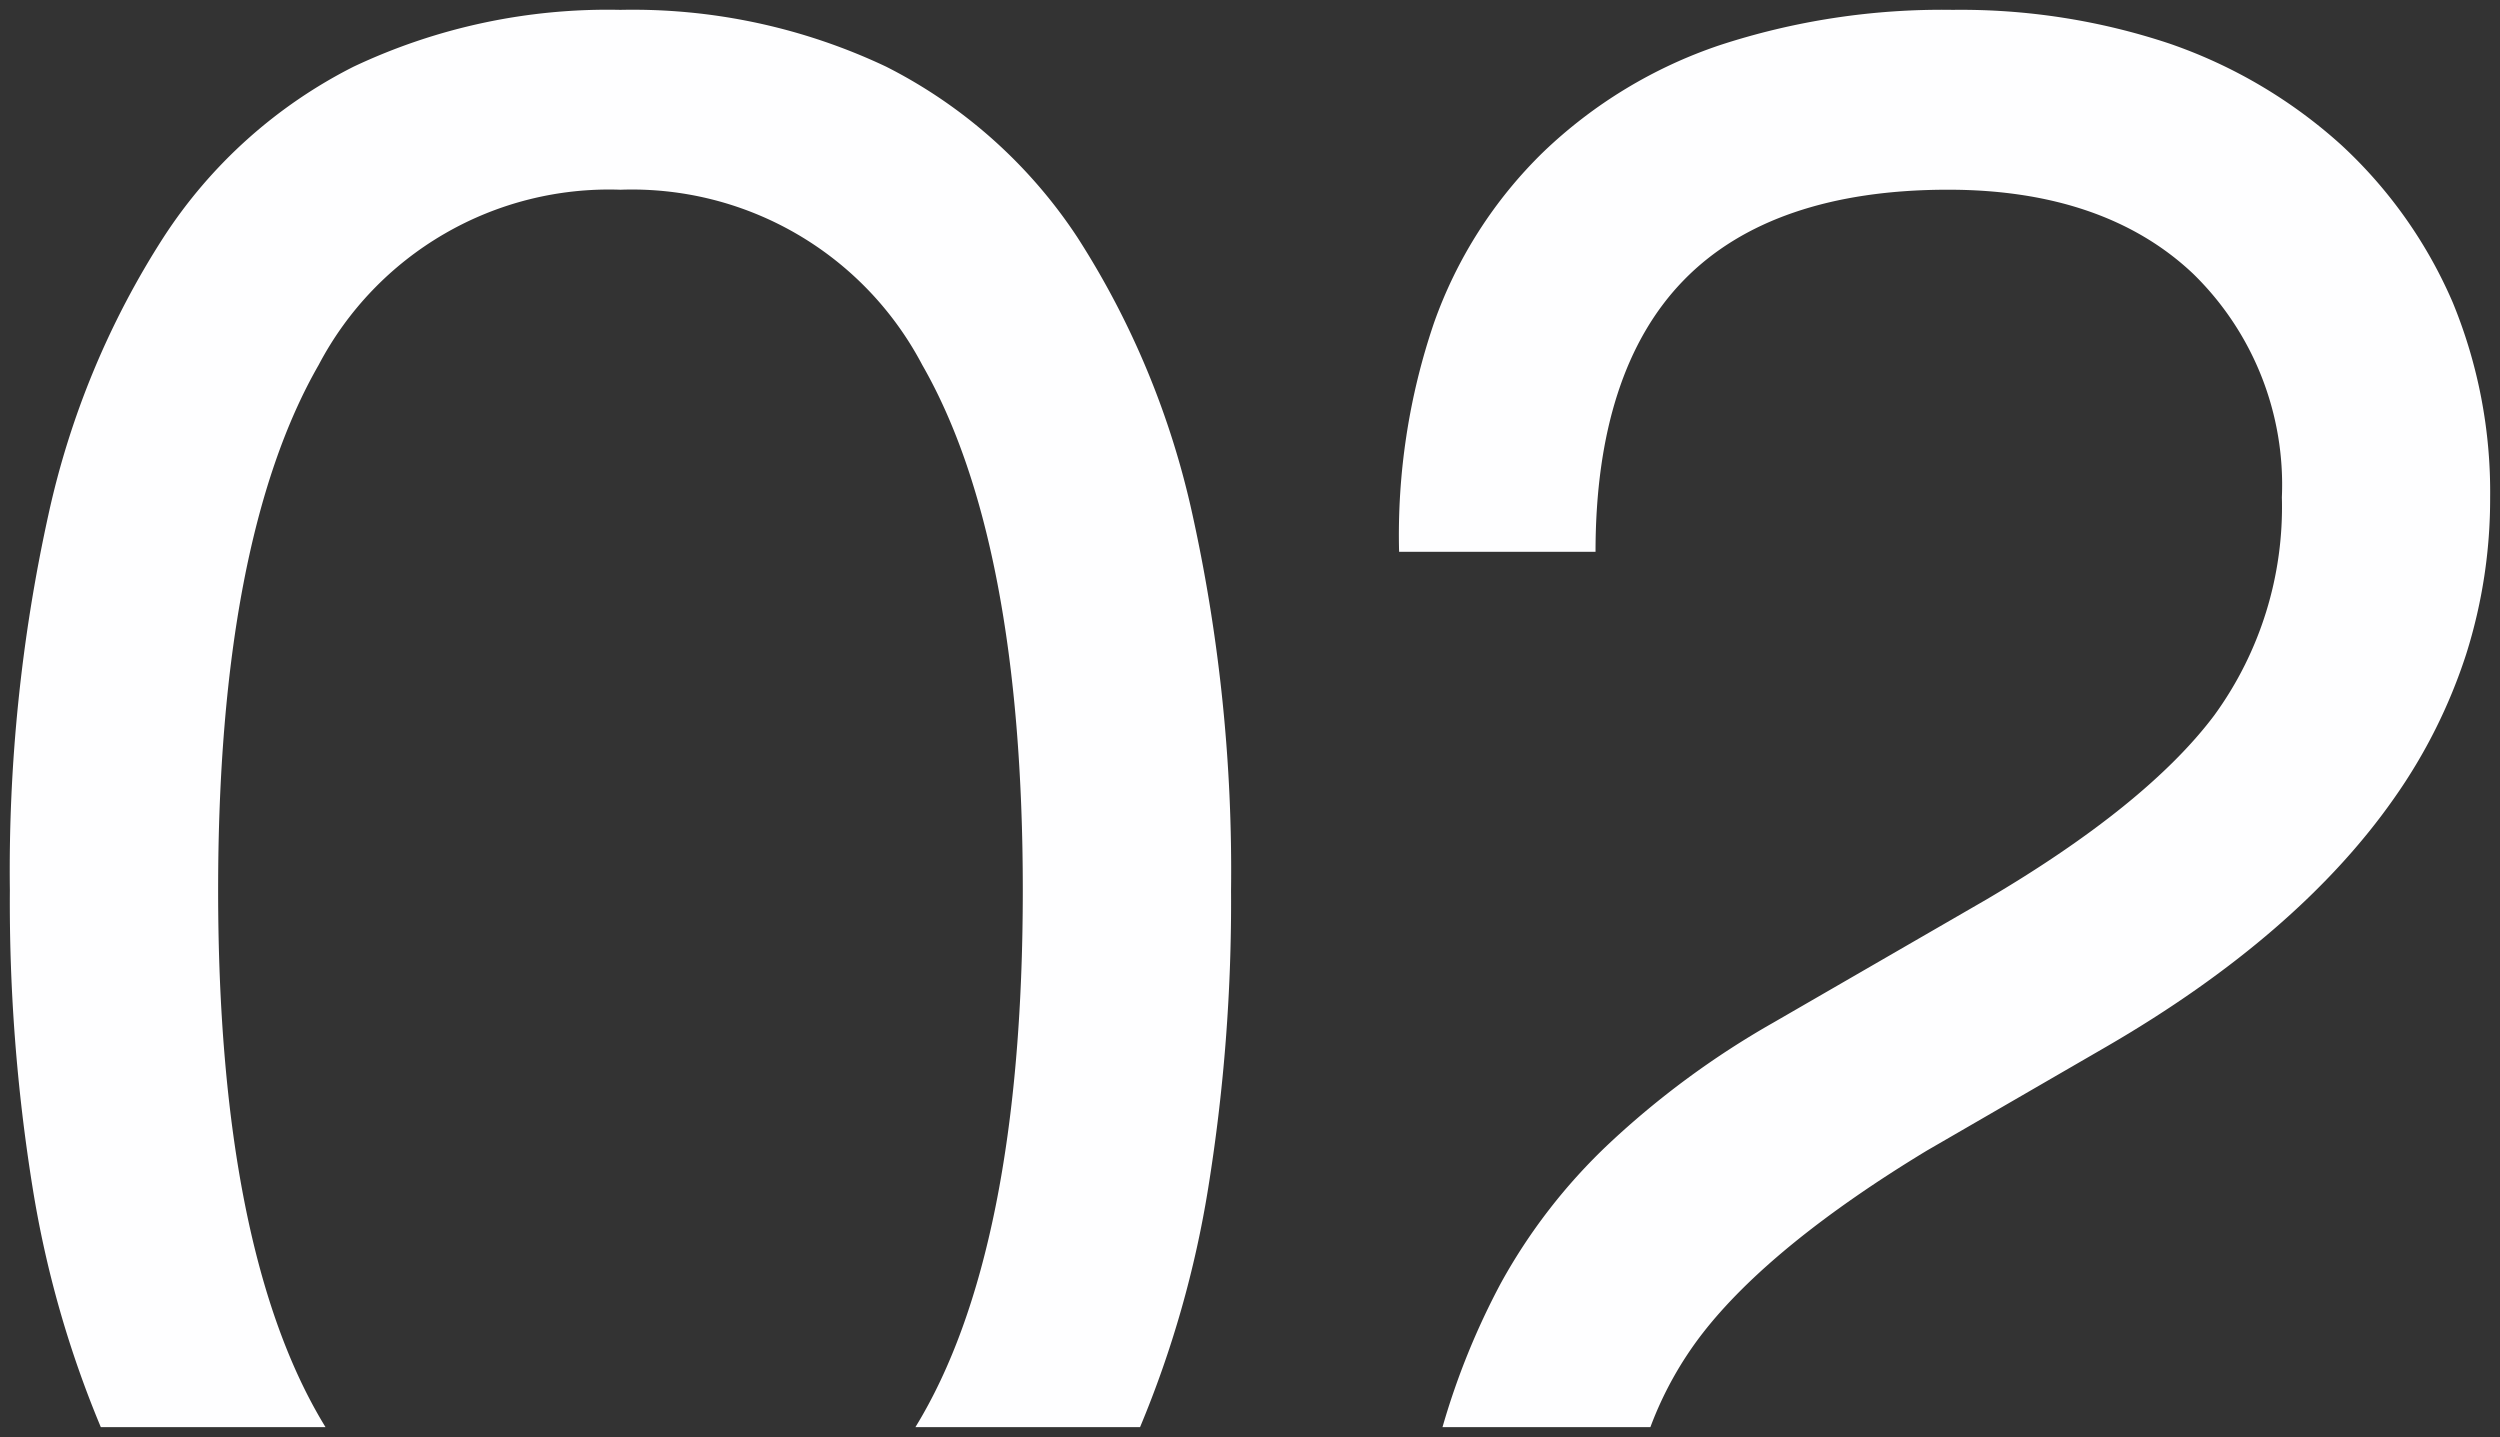 <svg xmlns="http://www.w3.org/2000/svg" width="126.76" height="72.861" viewBox="0 0 126.76 72.861">
  <rect x="0" y="0" width="126.76" height="72.861" fill="#333333" stroke="none"/>
  <path id="Subtraction_2" data-name="Subtraction 2" d="M35,89.5h0l-11.389,0a53.3,53.3,0,0,1-3.46-12.155A90.907,90.907,0,0,1,19,62.28a83.812,83.812,0,0,1,1.95-19.02,42.9,42.9,0,0,1,5.85-14.1,24.825,24.825,0,0,1,9.63-8.64,30.161,30.161,0,0,1,13.53-2.88,30.019,30.019,0,0,1,13.47,2.88,25.26,25.26,0,0,1,9.689,8.64,42.9,42.9,0,0,1,5.85,14.1,83.81,83.81,0,0,1,1.95,19.02,90.9,90.9,0,0,1-1.153,15.065A53.3,53.3,0,0,1,76.306,89.5H64.916c3.612-5.885,5.444-15.043,5.444-27.22,0-11.785-1.716-20.748-5.1-26.64a16.626,16.626,0,0,0-15.3-8.88,16.626,16.626,0,0,0-15.3,8.88c-3.384,5.892-5.1,14.855-5.1,26.64,0,12.176,1.832,21.334,5.444,27.22Zm67.177,0H91.641A37.418,37.418,0,0,1,94.6,82.2a28.78,28.78,0,0,1,5.49-7.08A43.826,43.826,0,0,1,108.4,69l10.8-6.241c5.415-3.184,9.311-6.333,11.58-9.36A17.952,17.952,0,0,0,134.2,42.36a14.945,14.945,0,0,0-4.5-11.34c-2.986-2.827-7.164-4.261-12.42-4.261-5.932,0-10.444,1.544-13.41,4.59S99.4,39.028,99.4,45.12H89.44a33.331,33.331,0,0,1,1.77-11.61,22.619,22.619,0,0,1,5.55-8.67,23.977,23.977,0,0,1,8.91-5.4,36.241,36.241,0,0,1,11.85-1.8,33.442,33.442,0,0,1,10.98,1.71,25.224,25.224,0,0,1,8.7,5.13,23.509,23.509,0,0,1,5.67,8.01,25.212,25.212,0,0,1,1.89,9.87,26.126,26.126,0,0,1-1.215,7.95A27.184,27.184,0,0,1,139.9,57.6c-3.225,4.618-8.13,8.858-14.58,12.6l-9.12,5.28c-5.254,3.184-9.09,6.313-11.4,9.3a18.114,18.114,0,0,0-2.618,4.719Z" transform="translate(-18.5 -17.14)" fill="#fefeff" stroke="rgba(0,0,0,0)" stroke-miterlimit="10" stroke-width="1"/>
</svg>
